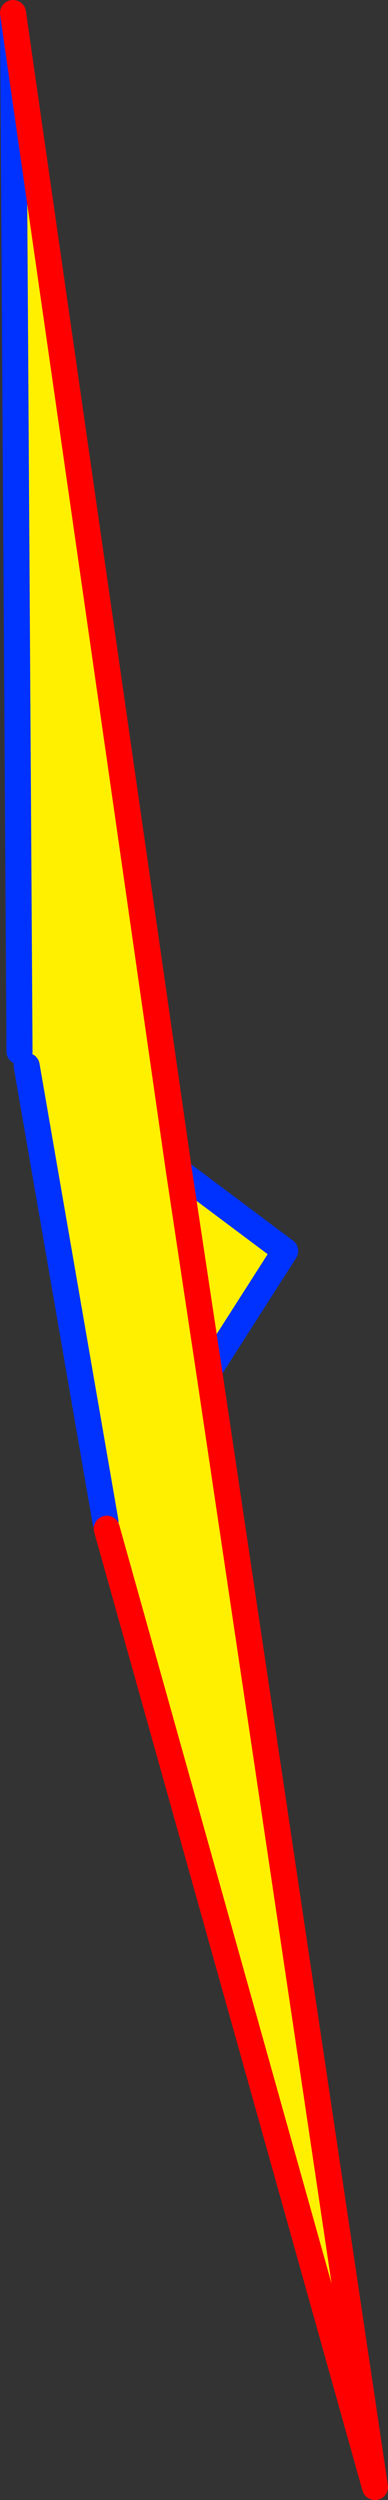 <?xml version="1.0" encoding="UTF-8" standalone="no"?>
<svg xmlns:xlink="http://www.w3.org/1999/xlink" height="191.75px" width="29.8px" xmlns="http://www.w3.org/2000/svg">
  <rect width="100%" height="100%" fill="#333333" stroke="none"/>
  <g transform="matrix(1.0, 0.0, 0.0, 1.0, -356.9, -152.15)">
    <path d="M358.95 233.9 L358.4 232.8 357.9 153.15 370.65 242.0 378.8 248.1 372.95 257.25 385.7 342.9 365.1 269.4 365.0 268.85 358.95 233.9 M370.65 242.0 L372.95 257.25 370.65 242.0" fill="#fff000" fill-rule="evenodd" stroke="none"/>
    <path d="M358.4 232.8 L357.9 153.15 M370.65 242.0 L378.8 248.1 372.95 257.25 M365.0 268.85 L358.95 233.9" fill="none" stroke="#0032ff" stroke-linecap="round" stroke-linejoin="round" stroke-width="2.0"/>
    <path d="M357.9 153.15 L370.65 242.0 372.95 257.25 385.7 342.9 365.1 269.4" fill="none" stroke="#ff0000" stroke-linecap="round" stroke-linejoin="round" stroke-width="2.0"/>
  </g>
</svg>
